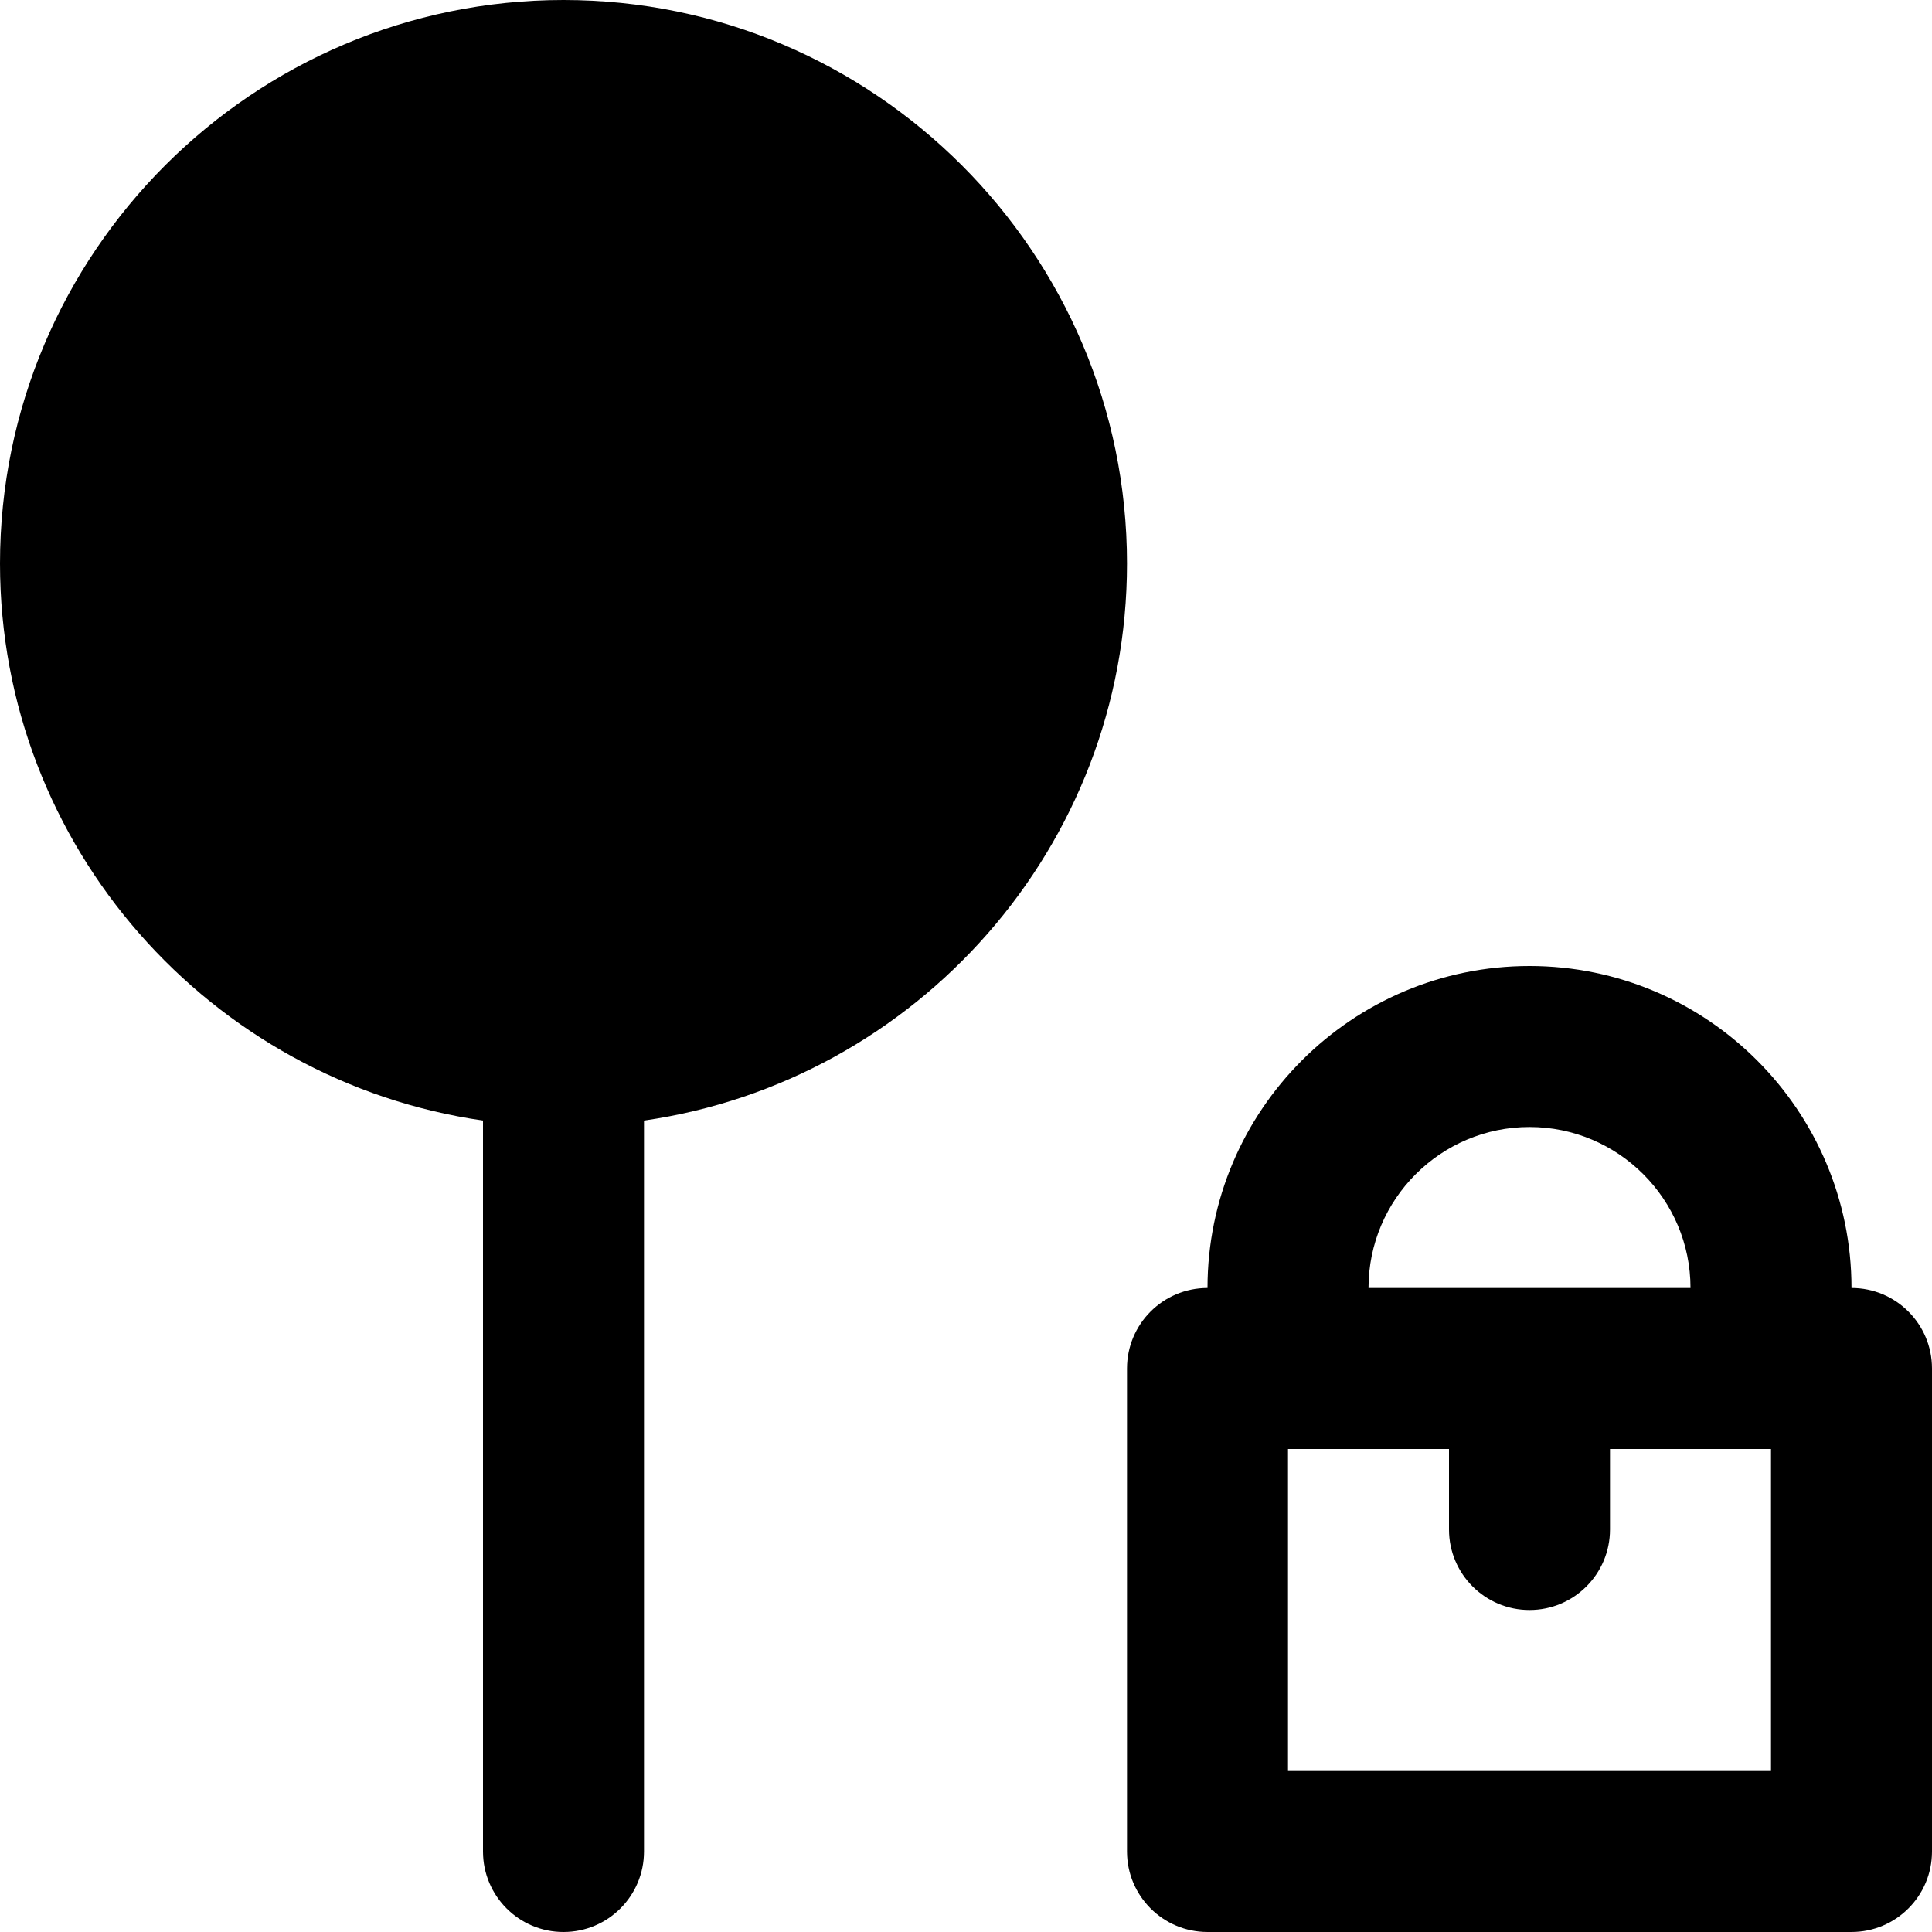 <?xml version="1.0" encoding="iso-8859-1"?>
<!-- Uploaded to: SVG Repo, www.svgrepo.com, Generator: SVG Repo Mixer Tools -->
<svg fill="#000000" height="800px" width="800px" version="1.1" id="Layer_1" xmlns="http://www.w3.org/2000/svg" xmlns:xlink="http://www.w3.org/1999/xlink" 
	 viewBox="0 0 512 512" xml:space="preserve">
<g>
	<g>
		<g>
			<path d="M149.333,0C67.008,0,0,66.987,0,149.333c0,75.072,55.765,137.216,128,147.627v193.707
				c0,11.776,9.536,21.333,21.333,21.333c11.797,0,21.333-9.557,21.333-21.333V296.96c72.235-10.411,128-72.555,128-147.627
				C298.667,66.987,231.659,0,149.333,0z"/>
			<path d="M490.667,341.333c0-47.061-38.272-85.333-85.333-85.333C358.272,256,320,294.272,320,341.333
				c-11.797,0-21.333,9.557-21.333,21.333v128c0,11.776,9.536,21.333,21.333,21.333h170.667c11.797,0,21.333-9.557,21.333-21.333
				v-128C512,350.891,502.464,341.333,490.667,341.333z M405.333,298.667c23.531,0,42.667,19.136,42.667,42.667h-85.333
				C362.667,317.803,381.803,298.667,405.333,298.667z M469.333,469.333h-128V384H384v21.333c0,11.776,9.536,21.333,21.333,21.333
				c11.797,0,21.333-9.557,21.333-21.333V384h42.667V469.333z"/>
		</g>
	</g>
</g>
</svg>
